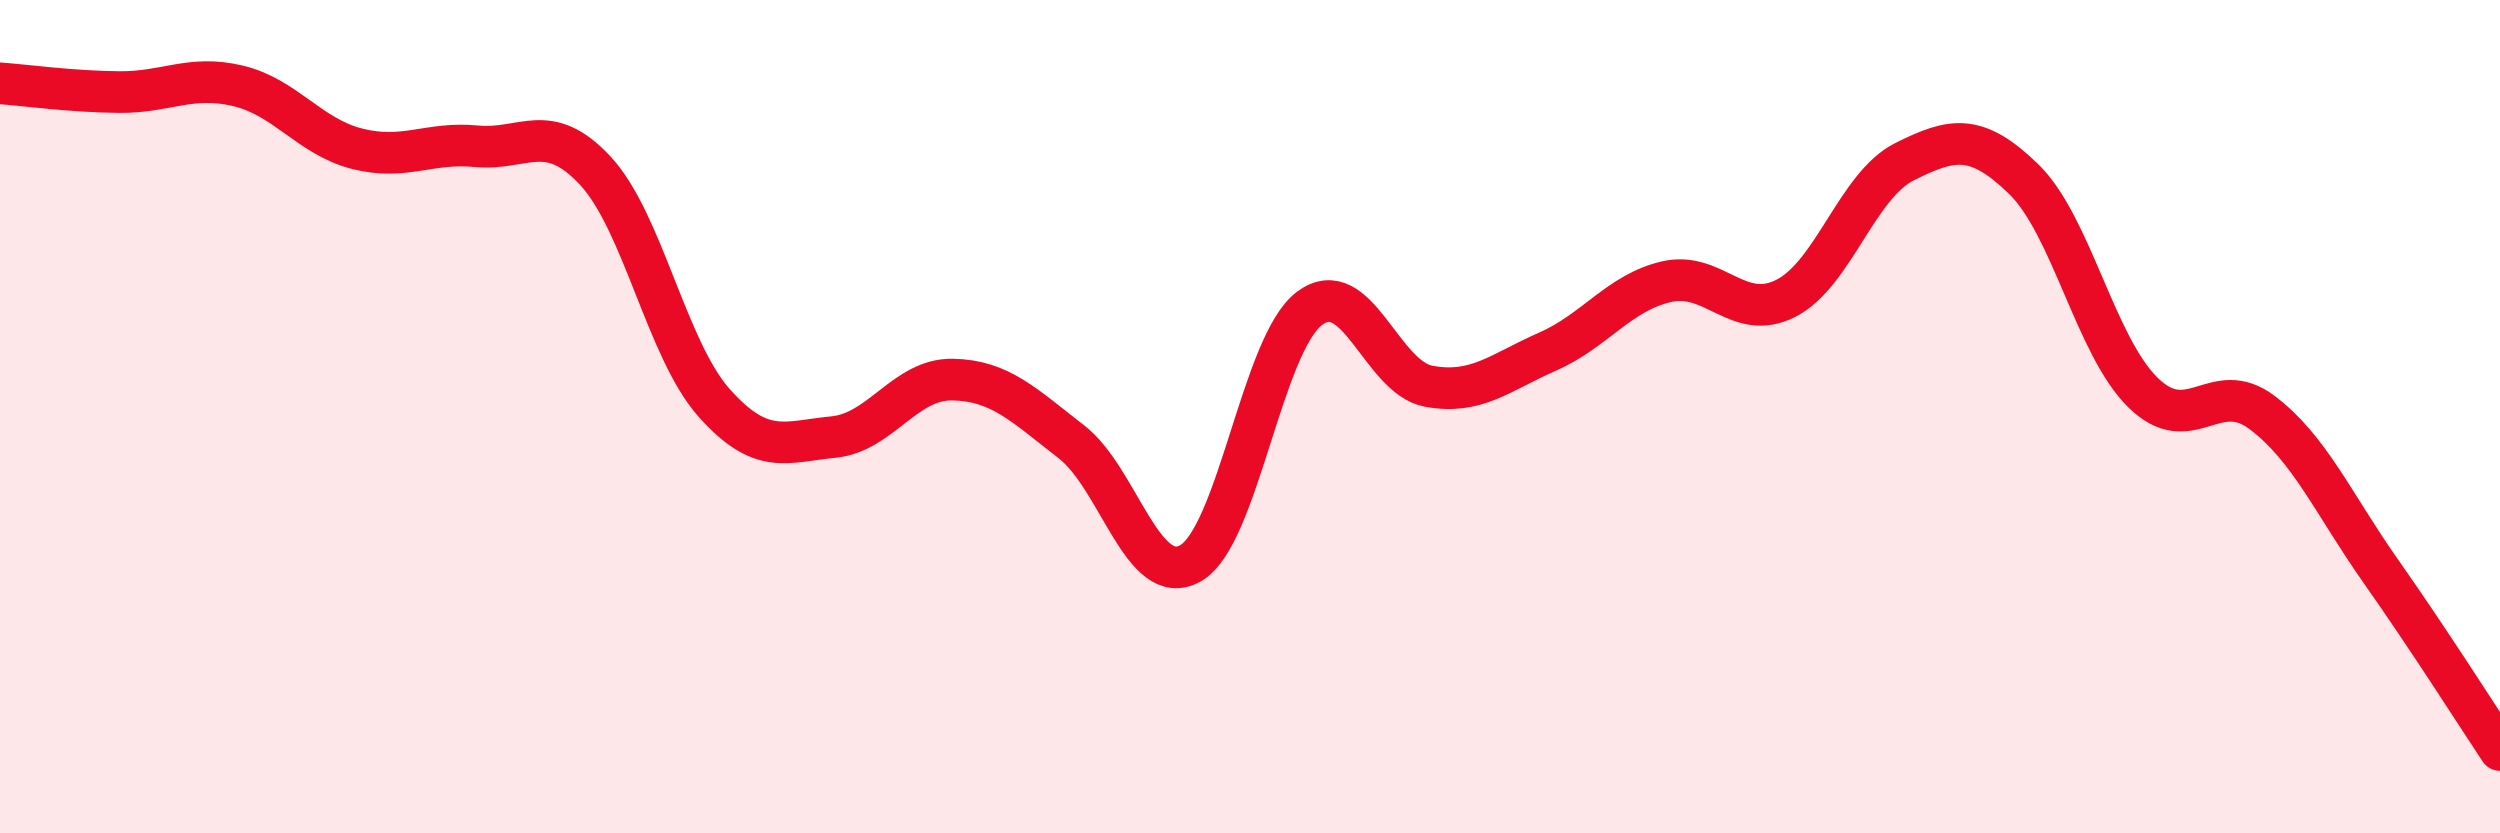 
    <svg width="60" height="20" viewBox="0 0 60 20" xmlns="http://www.w3.org/2000/svg">
      <path
        d="M 0,2 C 0.57,2.04 1.72,2.2 2.86,2.21 C 4,2.22 4.57,1.79 5.71,2.06 C 6.85,2.33 7.43,3.28 8.57,3.57 C 9.71,3.86 10.29,3.4 11.43,3.51 C 12.57,3.62 13.15,2.87 14.29,4.1 C 15.43,5.33 16,8.39 17.14,9.67 C 18.28,10.95 18.86,10.6 20,10.49 C 21.14,10.38 21.72,9.09 22.86,9.11 C 24,9.13 24.57,9.72 25.71,10.6 C 26.85,11.48 27.43,14.16 28.57,13.52 C 29.71,12.88 30.29,8.25 31.43,7.4 C 32.57,6.55 33.15,9.06 34.29,9.27 C 35.43,9.48 36,8.94 37.14,8.44 C 38.28,7.94 38.86,7.02 40,6.76 C 41.14,6.5 41.72,7.74 42.86,7.16 C 44,6.58 44.57,4.45 45.71,3.88 C 46.85,3.31 47.43,3.19 48.57,4.3 C 49.71,5.41 50.29,8.3 51.43,9.42 C 52.57,10.54 53.15,9.04 54.29,9.9 C 55.43,10.76 56,12.09 57.14,13.71 C 58.28,15.33 59.43,17.14 60,18L60 20L0 20Z"
        fill="#EB0A25"
        opacity="0.1"
        stroke-linecap="round"
        stroke-linejoin="round"
      />
      <path
        d="M 0,2 C 0.57,2.04 1.72,2.2 2.86,2.21 C 4,2.22 4.57,1.79 5.71,2.06 C 6.85,2.33 7.43,3.28 8.57,3.57 C 9.71,3.86 10.29,3.4 11.43,3.51 C 12.57,3.62 13.15,2.87 14.29,4.1 C 15.43,5.33 16,8.39 17.14,9.67 C 18.28,10.95 18.86,10.6 20,10.49 C 21.14,10.38 21.72,9.09 22.86,9.11 C 24,9.13 24.57,9.72 25.71,10.6 C 26.85,11.48 27.43,14.16 28.57,13.52 C 29.71,12.88 30.29,8.25 31.43,7.4 C 32.57,6.55 33.15,9.06 34.29,9.27 C 35.43,9.48 36,8.94 37.14,8.44 C 38.28,7.94 38.86,7.02 40,6.76 C 41.14,6.5 41.72,7.74 42.86,7.16 C 44,6.58 44.57,4.45 45.71,3.88 C 46.85,3.31 47.43,3.19 48.57,4.3 C 49.71,5.41 50.29,8.3 51.43,9.42 C 52.57,10.54 53.15,9.04 54.29,9.9 C 55.43,10.76 56,12.09 57.14,13.71 C 58.28,15.33 59.43,17.14 60,18"
        stroke="#EB0A25"
        stroke-width="1"
        fill="none"
        stroke-linecap="round"
        stroke-linejoin="round"
      />
    </svg>
  